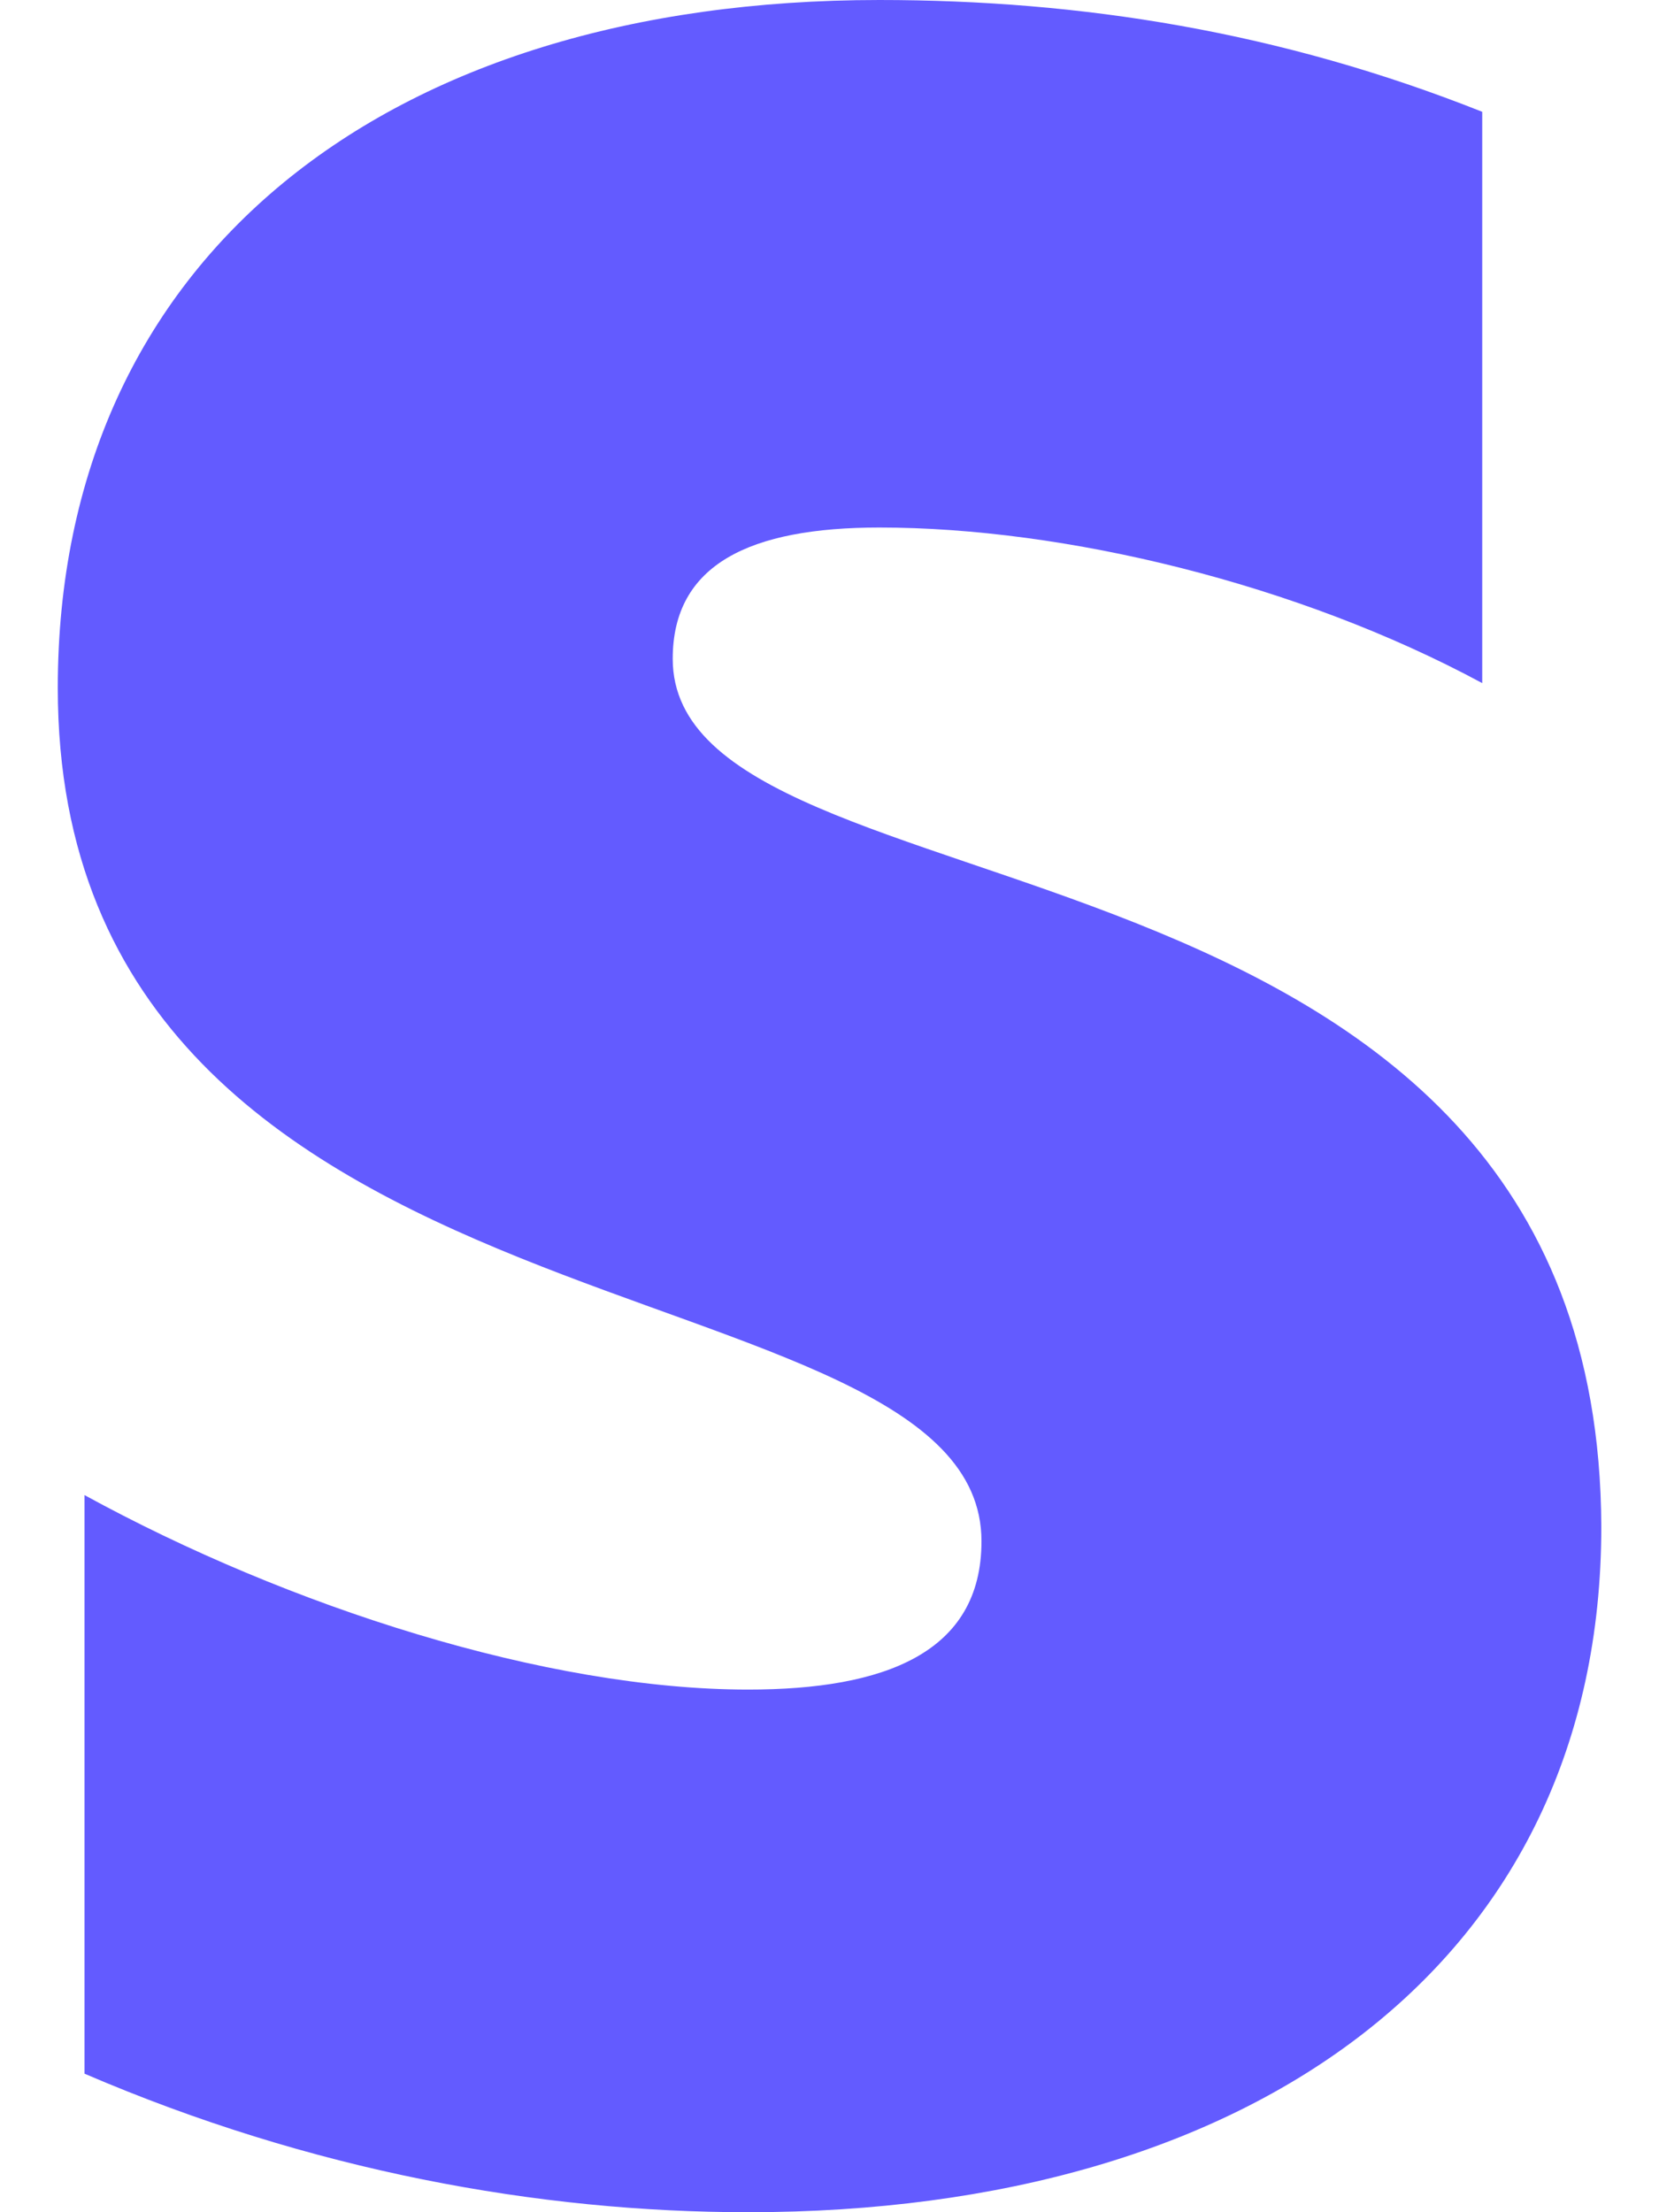 <svg width="18" height="24" viewBox="0 0 18 24" fill="none" xmlns="http://www.w3.org/2000/svg">
<path fill-rule="evenodd" clip-rule="evenodd" d="M7.299 7.147C7.299 6.119 8.143 5.723 9.541 5.723C11.546 5.723 14.078 6.33 16.082 7.411V1.213C13.893 0.343 11.73 0 9.541 0C4.187 0 0.627 2.796 0.627 7.464C0.627 14.743 10.649 13.582 10.649 16.721C10.649 17.934 9.594 18.33 8.117 18.33C5.928 18.33 3.132 17.433 0.917 16.22V22.497C3.37 23.552 5.849 24 8.117 24C13.603 24 17.374 21.284 17.374 16.563C17.348 8.703 7.299 10.101 7.299 7.147Z" fill="#635BFF"/>
</svg>
